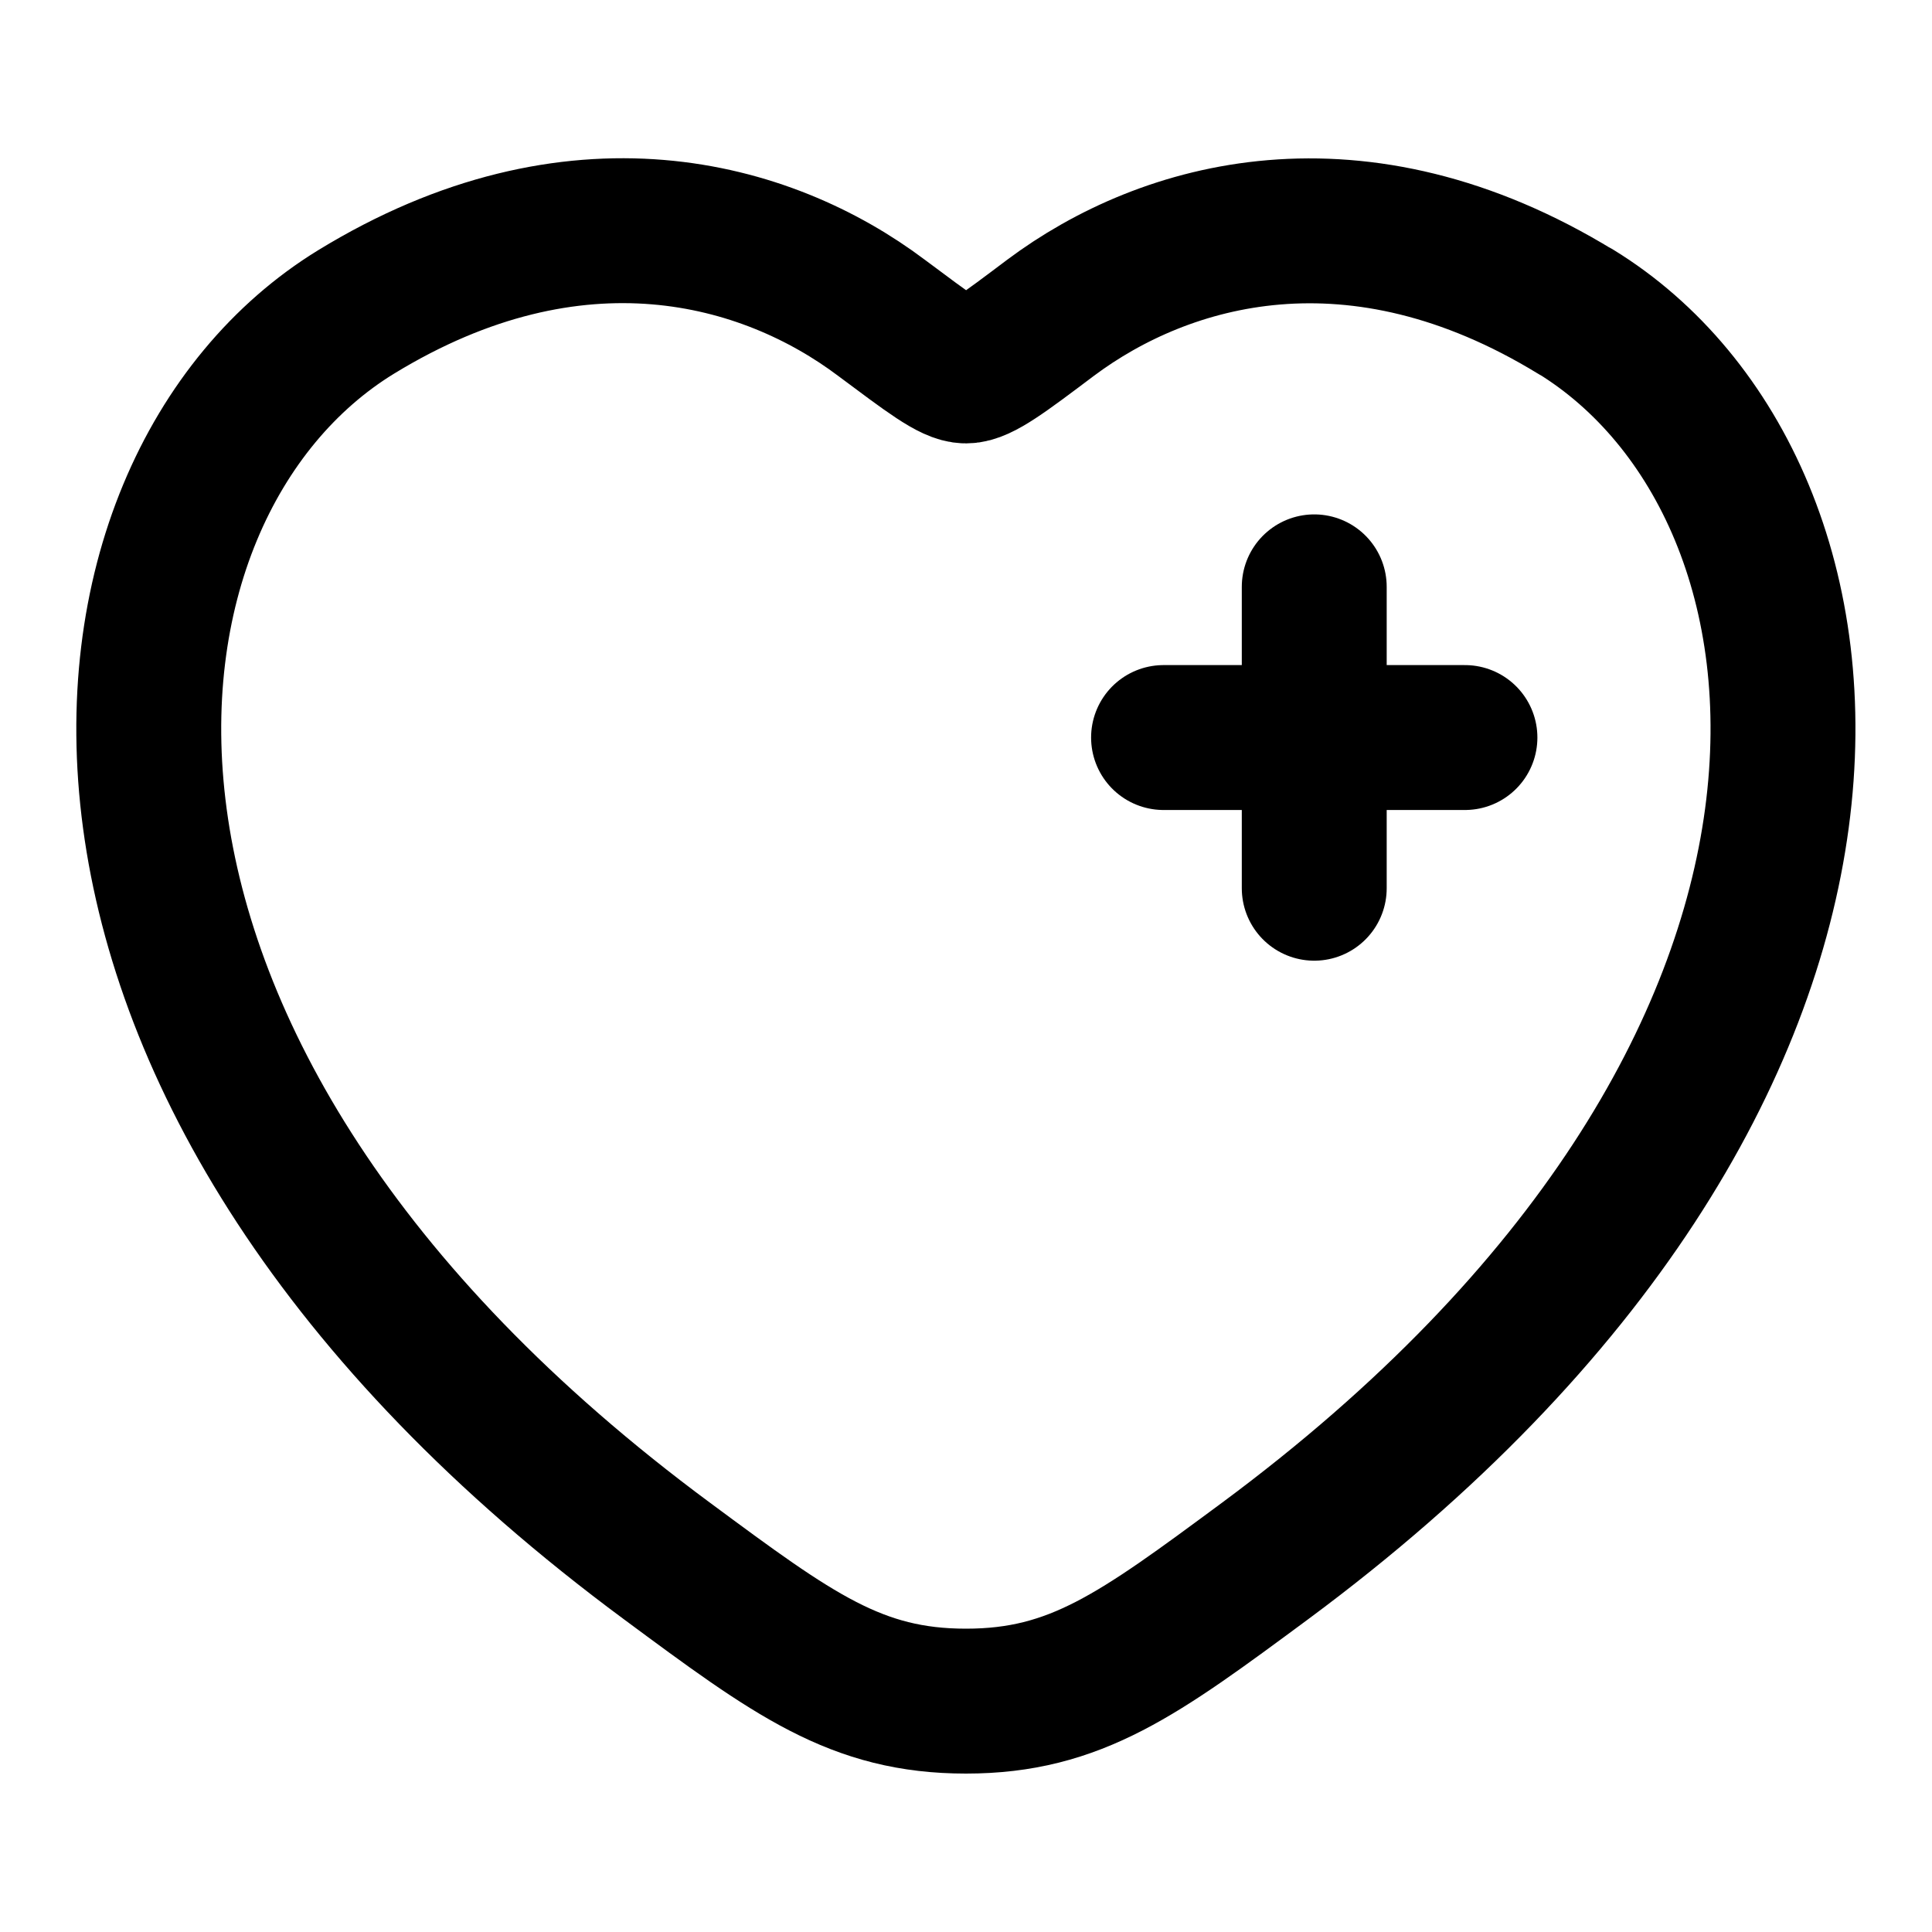 <?xml version="1.0" encoding="UTF-8"?>
<svg id="Layer_1" data-name="Layer 1" xmlns="http://www.w3.org/2000/svg" viewBox="0 0 40 40">
  <defs>
    <style>
      .cls-1 {
        fill: none;
        stroke: #000;
        stroke-linecap: round;
        stroke-linejoin: round;
        stroke-width: 3px;
      }
    </style>
  </defs>
  <path class="cls-1" d="M32.63,6.46c-4.54-2.78-8.5-1.66-10.88.12-.97.73-1.46,1.1-1.75,1.1s-.77-.37-1.75-1.1c-2.38-1.79-6.34-2.9-10.88-.12C1.42,10.11.07,22.16,13.81,32.32c2.62,1.94,3.92,2.9,6.19,2.9s3.58-.97,6.19-2.9c13.73-10.17,12.39-22.21,6.43-25.87"/>
  <line class="cls-1" x1="27.21" y1="12.15" x2="27.21" y2="18.39"/>
  <line class="cls-1" x1="24.09" y1="15.27" x2="30.33" y2="15.27"/>
</svg>